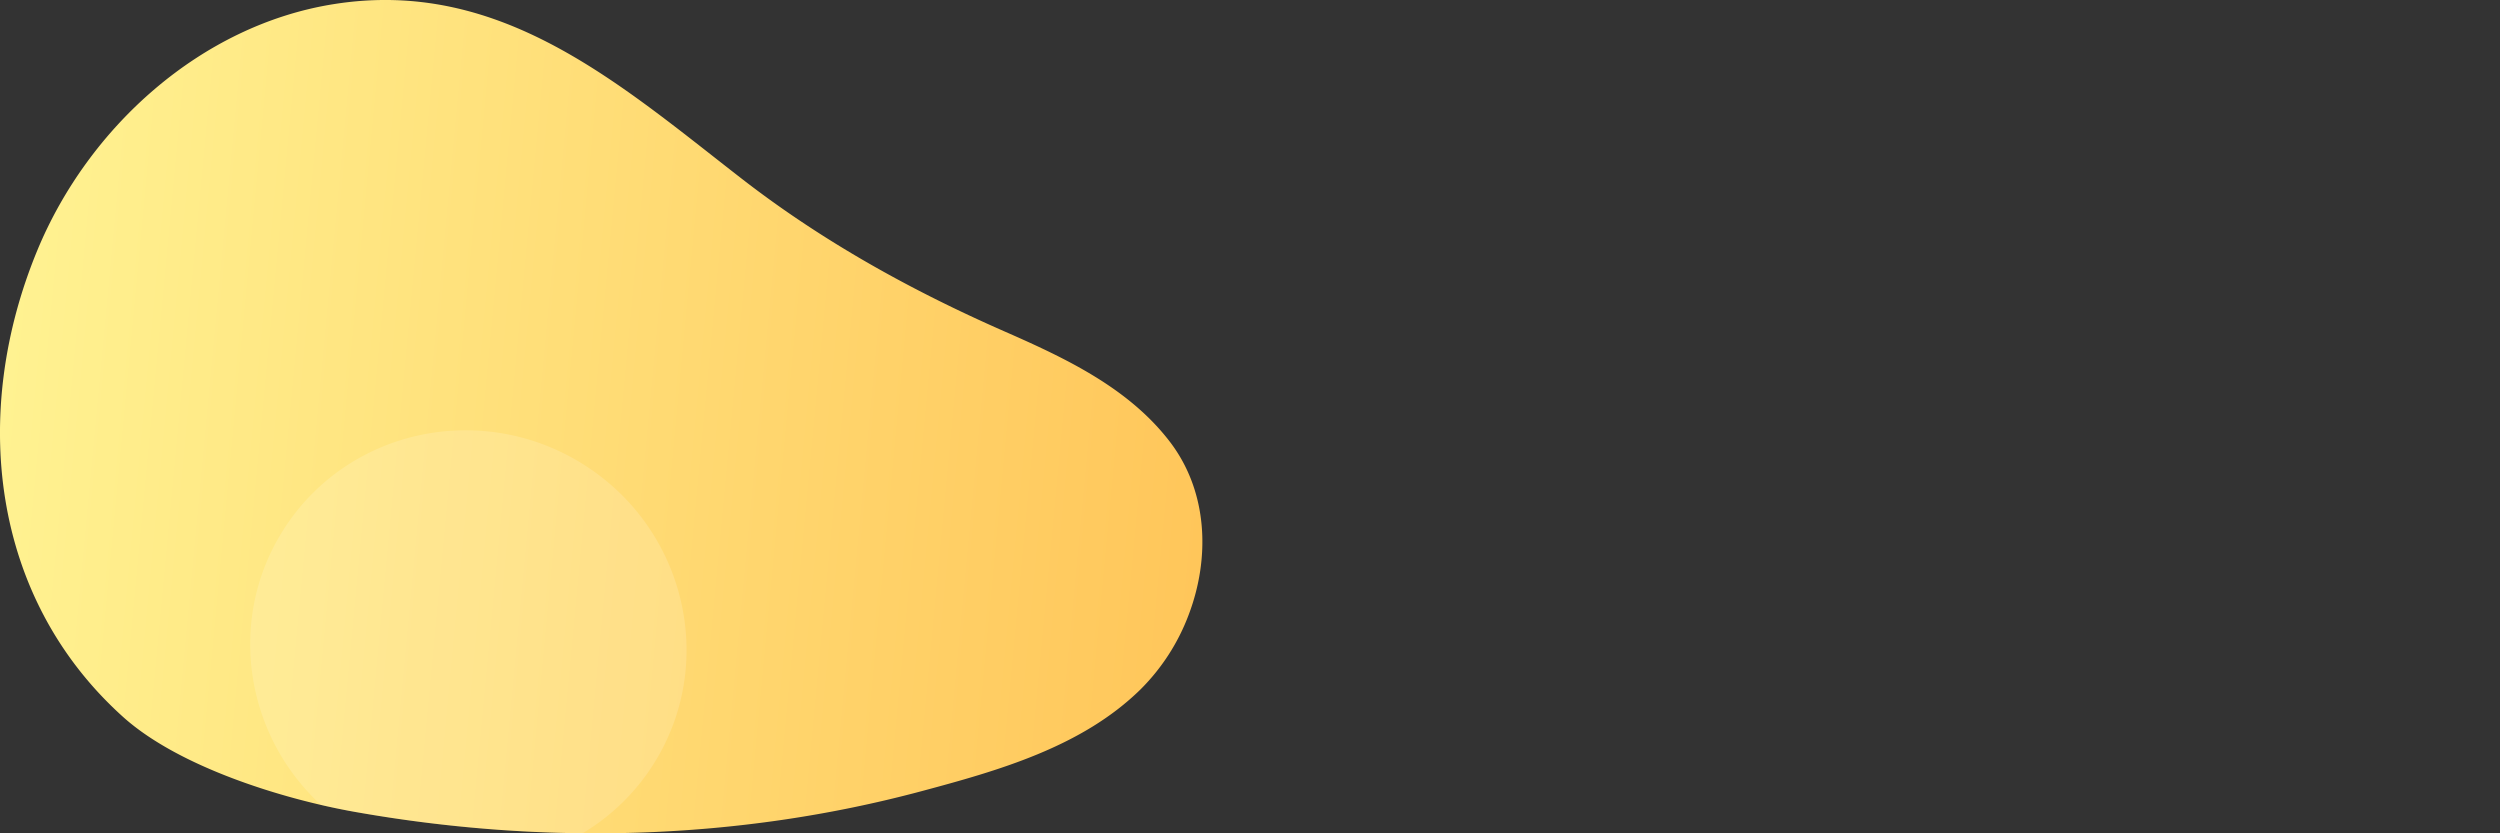 <svg xmlns="http://www.w3.org/2000/svg" width="2100" height="700" viewBox="0 0 2100 700">
  <rect x="0" y="0" width="2100" height="700" fill="#333333" stroke="none"/>
  <linearGradient id="a" x1="1015.09" y1="408.82" x2="3.09" y2="313.35" gradientUnits="userSpaceOnUse">
    <stop offset="0" stop-color="#ffc65a"/>
    <stop offset="1" stop-color="#fff291"/>
  </linearGradient>
  <path fill="url(#a)" d="M998.51,516.36c18.17-47.93,16.14-103.58-15.87-145.35-34.77-45.39-88-70.29-139.13-92.74-78.2-34.34-153-75.8-220.6-128.27C520.05,70.21,420.35-18.77,280.39,3.46,168.67,21.21,74.17,106.9,31.39,210.2c-56.2,135.72-39.7,291.42,71.91,391.94,46.76,42.11,134.23,69.12,194.77,79.85,158.31,28.06,321,24.09,475.65-17.3C838.67,647.3,909,627.41,958.24,578.9A175.39,175.39,0,0,0,998.51,516.36Z"/>
  <path fill="#fff" opacity="0.15" d="M489.39,699.93A178.59,178.59,0,0,0,549,641.81c53.47-84.68,27.18-197.3-58.73-251.56s-198.91-29.6-252.38,55.08c-47.37,75-32.14,171.92,31.66,230.8,10,2.31,19.57,4.27,28.57,5.86A1162,1162,0,0,0,489.39,699.93Z"/>
</svg>
